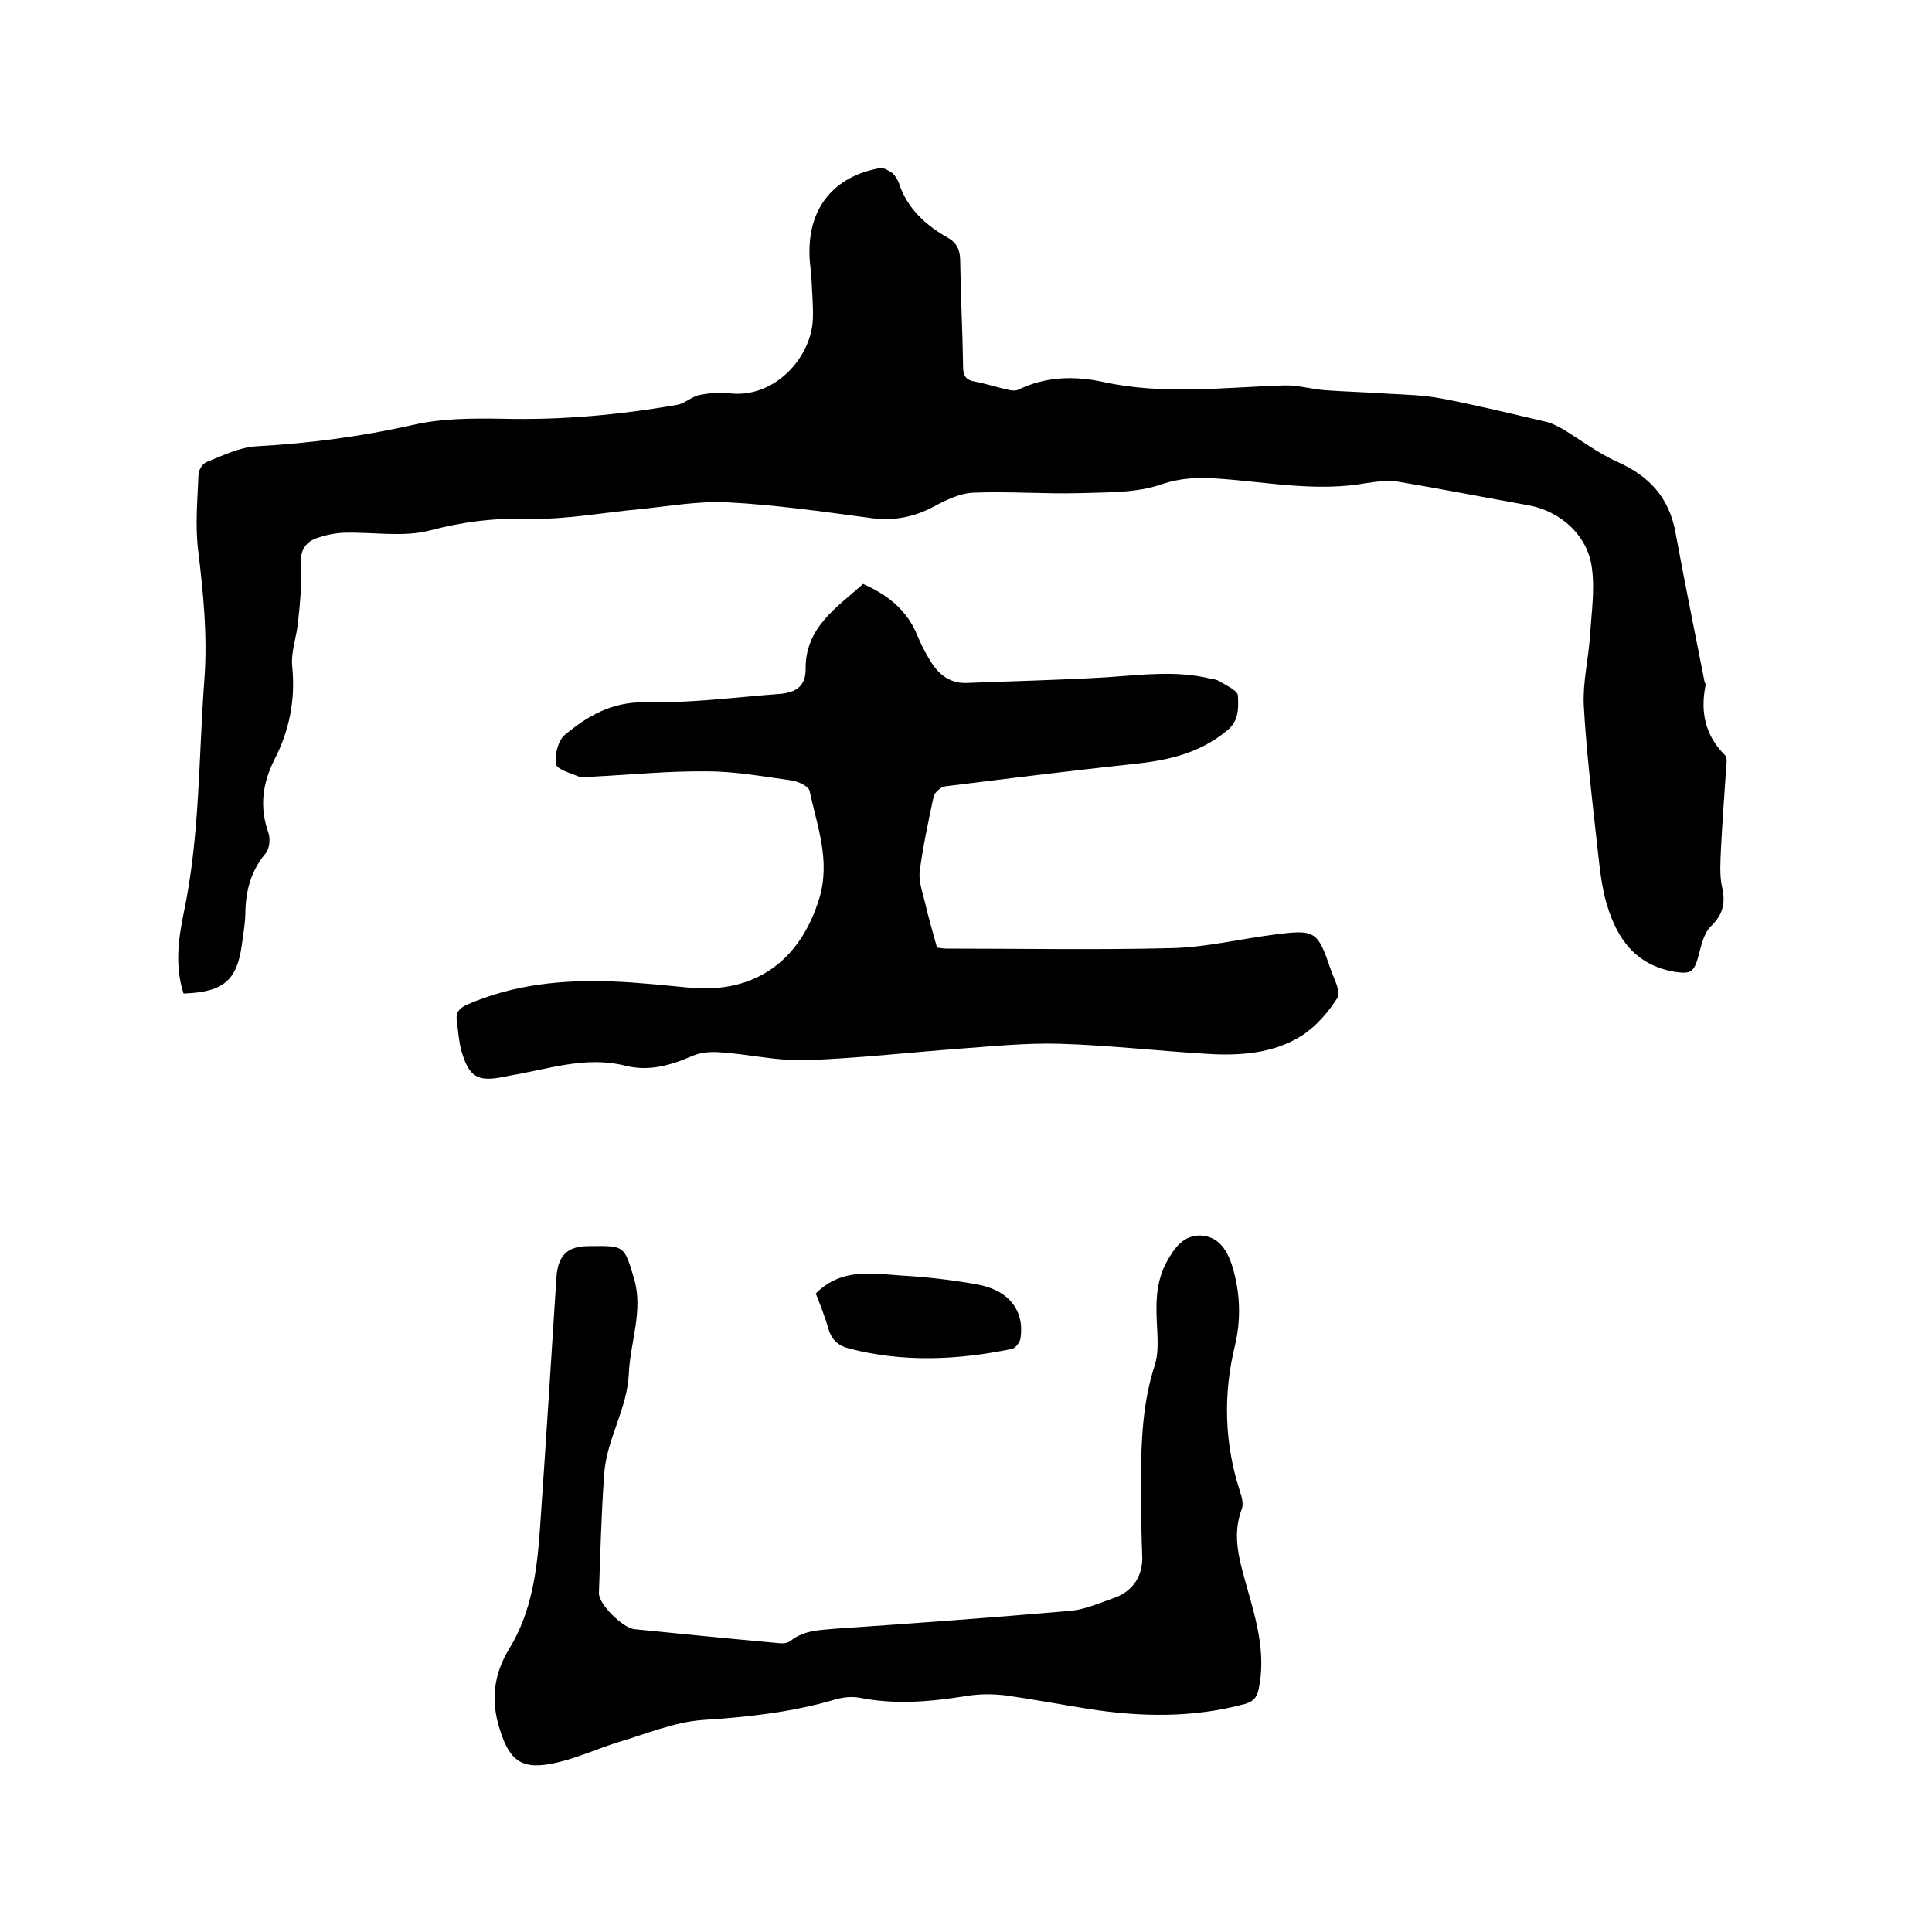 <svg enable-background="new 0 0 400 400" viewBox="0 0 400 400" xmlns="http://www.w3.org/2000/svg"><path d="m38 205.7c-1.8-5.6-1.1-11.1 0-16.5 3.4-16 3.1-32.2 4.3-48.3.7-9.1-.2-18.1-1.3-27.2-.6-5.1-.1-10.3.1-15.5 0-.9.9-2.3 1.8-2.6 3.3-1.3 6.7-3 10.2-3.2 10.9-.6 21.6-2 32.3-4.4 6-1.4 12.4-1.4 18.6-1.3 12.2.3 24.3-.8 36.3-2.9 1.5-.3 2.8-1.6 4.4-2 2-.4 4.1-.6 6.1-.4 9.3 1.3 17.2-7.2 17.5-15.4.1-2.8-.2-5.7-.3-8.5-.1-1.6-.4-3.2-.4-4.7-.3-9.7 5-16.3 14.6-18 .8-.1 1.8.5 2.5 1 .6.5 1.1 1.3 1.4 2.1 1.7 5.2 5.5 8.7 10.1 11.3 2 1.1 2.6 2.7 2.6 4.9.1 7.3.5 14.6.6 21.9 0 1.8.6 2.7 2.4 3 2.2.4 4.3 1.1 6.5 1.6.8.2 1.8.4 2.5.1 5.7-2.8 11.8-2.9 17.7-1.6 12.4 2.7 24.8 1.1 37.3.7 2.9-.1 5.8.8 8.7 1 4.2.3 8.4.4 12.6.7 3.8.2 7.6.3 11.3 1 7.4 1.4 14.7 3.2 22 4.9 1.1.3 2.1.9 3.1 1.4 3.8 2.3 7.3 5 11.3 6.8 6.6 2.9 10.8 7.4 12.1 14.7 1.9 10.3 4 20.6 6 30.8.1.3.3.6.2.9-1.1 5.5 0 10.4 4.1 14.4.4.4.3 1.6.2 2.4-.4 5.7-.8 11.4-1.1 17.1-.1 2.5-.3 5.2.2 7.6.8 3.4.3 5.8-2.3 8.3-1.5 1.5-2 4.1-2.6 6.3-.9 3.2-1.6 3.6-4.9 3.1-8.7-1.5-12.4-7.7-14.4-15.3-1-4.1-1.3-8.3-1.8-12.5-1-9.1-2.1-18.3-2.6-27.5-.2-4.8 1-9.6 1.3-14.4.3-4.6 1-9.3.4-13.8-.8-6.8-6.5-11.9-13.2-13.1-9-1.6-18.1-3.4-27.1-4.9-2-.3-4.2 0-6.3.3-10.3 1.9-20.5-.2-30.7-.9-4.1-.3-7.8-.2-11.9 1.2-5.2 1.8-11.2 1.6-16.9 1.8-7.3.2-14.6-.4-21.9-.1-2.9.1-5.9 1.6-8.5 3-4.2 2.2-8.4 2.9-13.2 2.2-9.7-1.3-19.5-2.7-29.3-3.2-6-.3-12 .8-18 1.4-7.7.7-15.4 2.2-23 2-7.1-.2-13.7.6-20.5 2.4-5.6 1.5-12 .3-18 .5-1.9.1-3.8.5-5.5 1.1-2.8 1-3.5 3-3.3 6 .2 3.8-.2 7.7-.6 11.5-.3 3-1.5 6.1-1.2 9.1.7 6.9-.6 13.3-3.7 19.3-2.5 5-3.1 9.9-1.2 15.2.4 1.3.2 3.3-.7 4.3-2.9 3.5-4 7.5-4.1 12 0 2.2-.4 4.4-.7 6.6-1 7.6-3.8 10-12.1 10.3z"/><path d="m178.7 120.9c5 2.2 9.1 5.4 11.2 10.6.7 1.7 1.5 3.3 2.4 4.8 1.7 3 4 5.2 7.8 5.1 9.8-.4 19.6-.6 29.4-1.2 7.1-.5 14.1-1.4 21.1.3.6.1 1.3.2 1.8.5 1.4.9 3.8 1.9 3.9 3 .1 2.4.3 5.2-2.2 7.2-5.7 4.8-12.5 6.3-19.7 7-12.9 1.4-25.8 3-38.7 4.6-.9.1-2.2 1.3-2.4 2.1-1.1 5.2-2.2 10.3-2.9 15.6-.2 2 .6 4.3 1.1 6.3.7 3.1 1.6 6.1 2.5 9.4.4 0 1.1.2 1.8.2 15.7 0 31.3.3 47-.1 7-.2 14-1.9 21-2.8 8.5-1.1 9-.8 11.7 7.2.7 2 2.2 4.7 1.4 5.9-1.9 3-4.5 6-7.5 7.9-5.8 3.6-12.6 4.1-19.3 3.7-10.2-.6-20.5-1.8-30.7-2.1-6.8-.2-13.7.5-20.5 1-10.7.8-21.3 2-32 2.4-5.8.2-11.6-1.2-17.4-1.6-2-.2-4.3-.1-6.1.7-4.6 2-9.1 3.3-14.1 2-8.2-2-15.9.8-23.8 2.1-.5.1-1 .2-1.5.3-5.1 1-6.9-.1-8.4-5.2-.6-2-.7-4.2-1-6.2-.3-1.8.3-2.8 2.1-3.6 9.6-4.2 19.8-5.2 30.1-4.8 5.4.2 10.8.8 16.1 1.3 13.4 1.2 22.7-5.5 26.7-18.4 2.4-7.9-.4-15-2-22.4-.2-.9-2.3-1.9-3.6-2.1-5.8-.8-11.7-1.9-17.6-1.9-7.9-.1-15.8.7-23.7 1.1-1 0-2 .3-2.8 0-1.7-.7-4.6-1.5-4.8-2.6-.3-2 .5-5 1.9-6.1 4.7-3.9 9.7-6.8 16.5-6.7 9.2.2 18.3-1 27.5-1.7 3.4-.2 5.9-1.3 5.8-5.4 0-8.4 6.4-12.5 11.9-17.4z"/><path d="m236.2 305.8c.1-7.8.4-15.6 2.9-23.2.7-2.2.6-4.8.5-7.1-.3-5-.5-10 2.1-14.5 1.5-2.7 3.4-5.3 6.9-5.2 3.6.2 5.6 2.8 6.8 7.3 1.4 5.1 1.5 10.3.3 15.4-2.5 10.2-2.2 20.3 1 30.2.4 1.2.8 2.7.4 3.7-2.2 5.8-.3 11.2 1.2 16.7 1.9 6.7 3.8 13.4 2.3 20.6-.4 1.9-1.2 2.6-2.9 3.1-10.7 2.9-21.6 2.7-32.4 1-5.7-.9-11.5-2-17.2-2.8-2.6-.3-5.3-.3-7.8.1-7.4 1.2-14.8 1.9-22.3.4-1.7-.3-3.6-.1-5.2.4-8.9 2.6-17.9 3.6-27.2 4.2-6 .4-11.8 2.9-17.6 4.6-4.2 1.3-8.3 3.2-12.6 4.2-7.2 1.7-9.9-.1-12-7.1-1.8-5.8-1.2-11.1 2-16.4 4.7-7.6 5.8-16.3 6.4-25 1.2-17.3 2.3-34.6 3.4-51.9.3-4.4 2.1-6.5 6.6-6.5 7.6-.1 7.4-.2 9.5 6.8 1.9 6.6-.8 13-1.1 19.5-.3 7.4-4.6 13.6-5.1 20.8-.6 8.2-.8 16.5-1.1 24.7-.1 2.3 4.9 7.2 7.3 7.5 10 1 20 2 30 2.9.8.1 1.8 0 2.4-.5 2.8-2.2 6-2.2 9.3-2.5 16.2-1.1 32.5-2.3 48.7-3.7 3-.3 5.9-1.6 8.8-2.6 3.8-1.3 5.9-4.2 6-8.1-.2-5.6-.3-11.3-.3-17z"/><path d="m168.9 267.8c5.4-5.4 11.8-4.1 17.9-3.7 5.2.3 10.3.9 15.4 1.8 6.7 1.2 9.9 5.4 9.1 11.1-.1.9-1.1 2.2-1.9 2.3-11.2 2.3-22.4 2.8-33.6-.1-2.3-.6-3.6-1.8-4.3-4.1-.7-2.5-1.7-5-2.6-7.3z"/></svg>